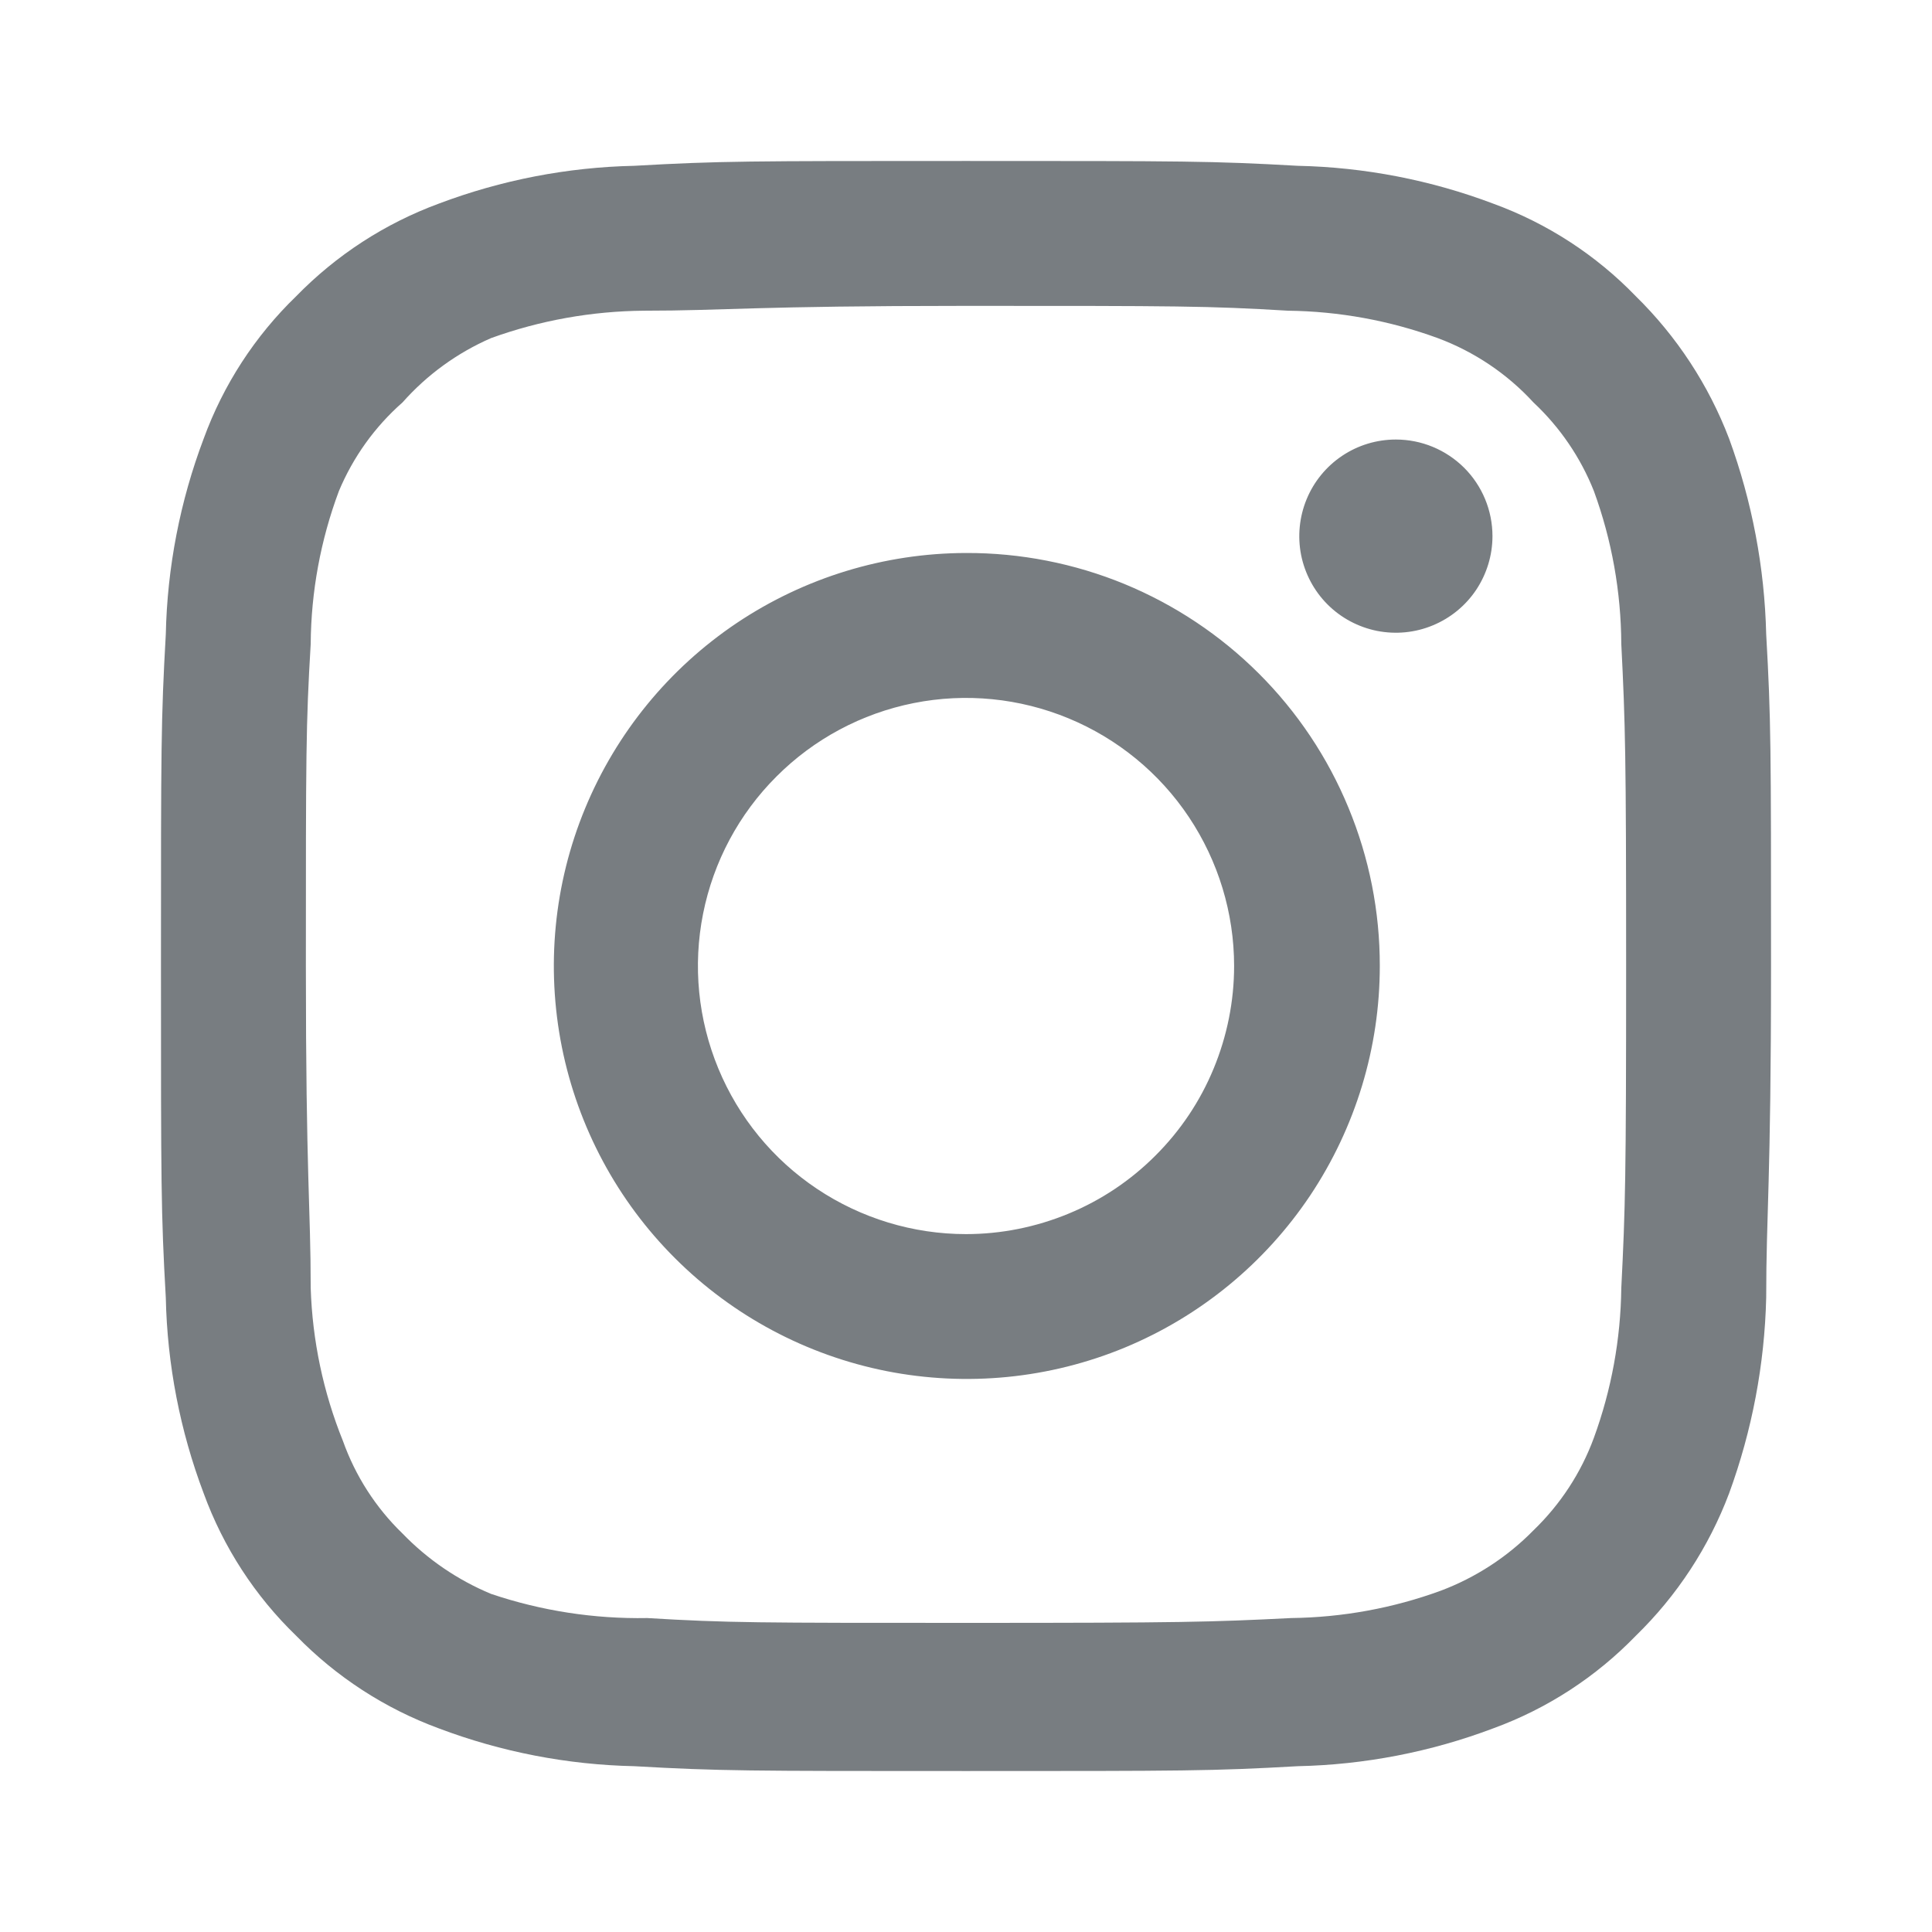 <?xml version="1.0" encoding="UTF-8"?> <svg xmlns="http://www.w3.org/2000/svg" width="22" height="22" viewBox="0 0 22 22" fill="none"> <path d="M15.895 5.005C15.677 5.005 15.465 5.069 15.284 5.19C15.103 5.311 14.962 5.483 14.879 5.684C14.796 5.885 14.774 6.106 14.816 6.32C14.859 6.533 14.963 6.729 15.117 6.883C15.271 7.037 15.467 7.141 15.68 7.184C15.894 7.226 16.115 7.205 16.316 7.121C16.517 7.038 16.689 6.897 16.81 6.716C16.93 6.535 16.995 6.323 16.995 6.105C16.995 5.813 16.879 5.533 16.673 5.327C16.466 5.121 16.187 5.005 15.895 5.005ZM20.112 7.223C20.094 6.463 19.951 5.71 19.69 4.996C19.457 4.385 19.094 3.831 18.627 3.373C18.173 2.903 17.618 2.543 17.004 2.319C16.292 2.05 15.538 1.904 14.777 1.888C13.805 1.833 13.493 1.833 11 1.833C8.507 1.833 8.195 1.833 7.223 1.888C6.462 1.904 5.708 2.05 4.996 2.319C4.383 2.545 3.829 2.905 3.373 3.373C2.903 3.827 2.543 4.382 2.319 4.996C2.05 5.708 1.904 6.462 1.888 7.223C1.833 8.195 1.833 8.507 1.833 11C1.833 13.493 1.833 13.805 1.888 14.777C1.904 15.538 2.05 16.292 2.319 17.004C2.543 17.618 2.903 18.173 3.373 18.627C3.829 19.095 4.383 19.455 4.996 19.681C5.708 19.95 6.462 20.096 7.223 20.112C8.195 20.167 8.507 20.167 11 20.167C13.493 20.167 13.805 20.167 14.777 20.112C15.538 20.096 16.292 19.95 17.004 19.681C17.618 19.457 18.173 19.096 18.627 18.627C19.096 18.171 19.459 17.617 19.69 17.004C19.951 16.29 20.094 15.537 20.112 14.777C20.112 13.805 20.167 13.493 20.167 11C20.167 8.507 20.167 8.195 20.112 7.223ZM18.462 14.667C18.455 15.248 18.35 15.825 18.15 16.372C18.004 16.771 17.768 17.131 17.462 17.426C17.165 17.729 16.805 17.963 16.408 18.113C15.862 18.313 15.285 18.418 14.703 18.425C13.787 18.471 13.447 18.48 11.037 18.48C8.626 18.48 8.287 18.48 7.37 18.425C6.766 18.436 6.164 18.343 5.592 18.15C5.212 17.992 4.869 17.758 4.583 17.462C4.279 17.168 4.047 16.807 3.905 16.408C3.681 15.854 3.557 15.264 3.538 14.667C3.538 13.75 3.483 13.411 3.483 11C3.483 8.589 3.483 8.25 3.538 7.333C3.542 6.738 3.651 6.149 3.859 5.592C4.021 5.205 4.268 4.86 4.583 4.583C4.862 4.268 5.206 4.018 5.592 3.85C6.15 3.648 6.739 3.543 7.333 3.538C8.25 3.538 8.589 3.483 11 3.483C13.411 3.483 13.75 3.483 14.667 3.538C15.248 3.545 15.825 3.65 16.372 3.85C16.788 4.005 17.162 4.256 17.462 4.583C17.763 4.865 17.998 5.209 18.15 5.592C18.354 6.15 18.459 6.739 18.462 7.333C18.508 8.25 18.517 8.589 18.517 11C18.517 13.411 18.508 13.75 18.462 14.667ZM11 6.297C10.07 6.299 9.162 6.577 8.39 7.094C7.618 7.612 7.017 8.347 6.662 9.207C6.307 10.066 6.216 11.011 6.398 11.923C6.581 12.835 7.029 13.672 7.687 14.328C8.345 14.985 9.183 15.432 10.095 15.613C11.007 15.793 11.952 15.7 12.811 15.344C13.67 14.987 14.403 14.385 14.92 13.612C15.436 12.838 15.712 11.93 15.712 11C15.713 10.381 15.592 9.769 15.355 9.197C15.119 8.625 14.772 8.106 14.334 7.669C13.896 7.232 13.376 6.886 12.804 6.65C12.232 6.415 11.619 6.295 11 6.297ZM11 14.053C10.396 14.053 9.806 13.873 9.304 13.538C8.802 13.203 8.411 12.726 8.18 12.168C7.949 11.61 7.888 10.997 8.006 10.405C8.124 9.812 8.415 9.268 8.842 8.842C9.268 8.415 9.812 8.124 10.405 8.006C10.997 7.888 11.61 7.949 12.168 8.18C12.726 8.411 13.203 8.802 13.538 9.304C13.873 9.806 14.053 10.396 14.053 11C14.053 11.401 13.973 11.798 13.82 12.168C13.667 12.539 13.442 12.875 13.158 13.158C12.875 13.442 12.539 13.667 12.168 13.82C11.798 13.973 11.401 14.053 11 14.053Z" fill="#787D81"></path> </svg> 